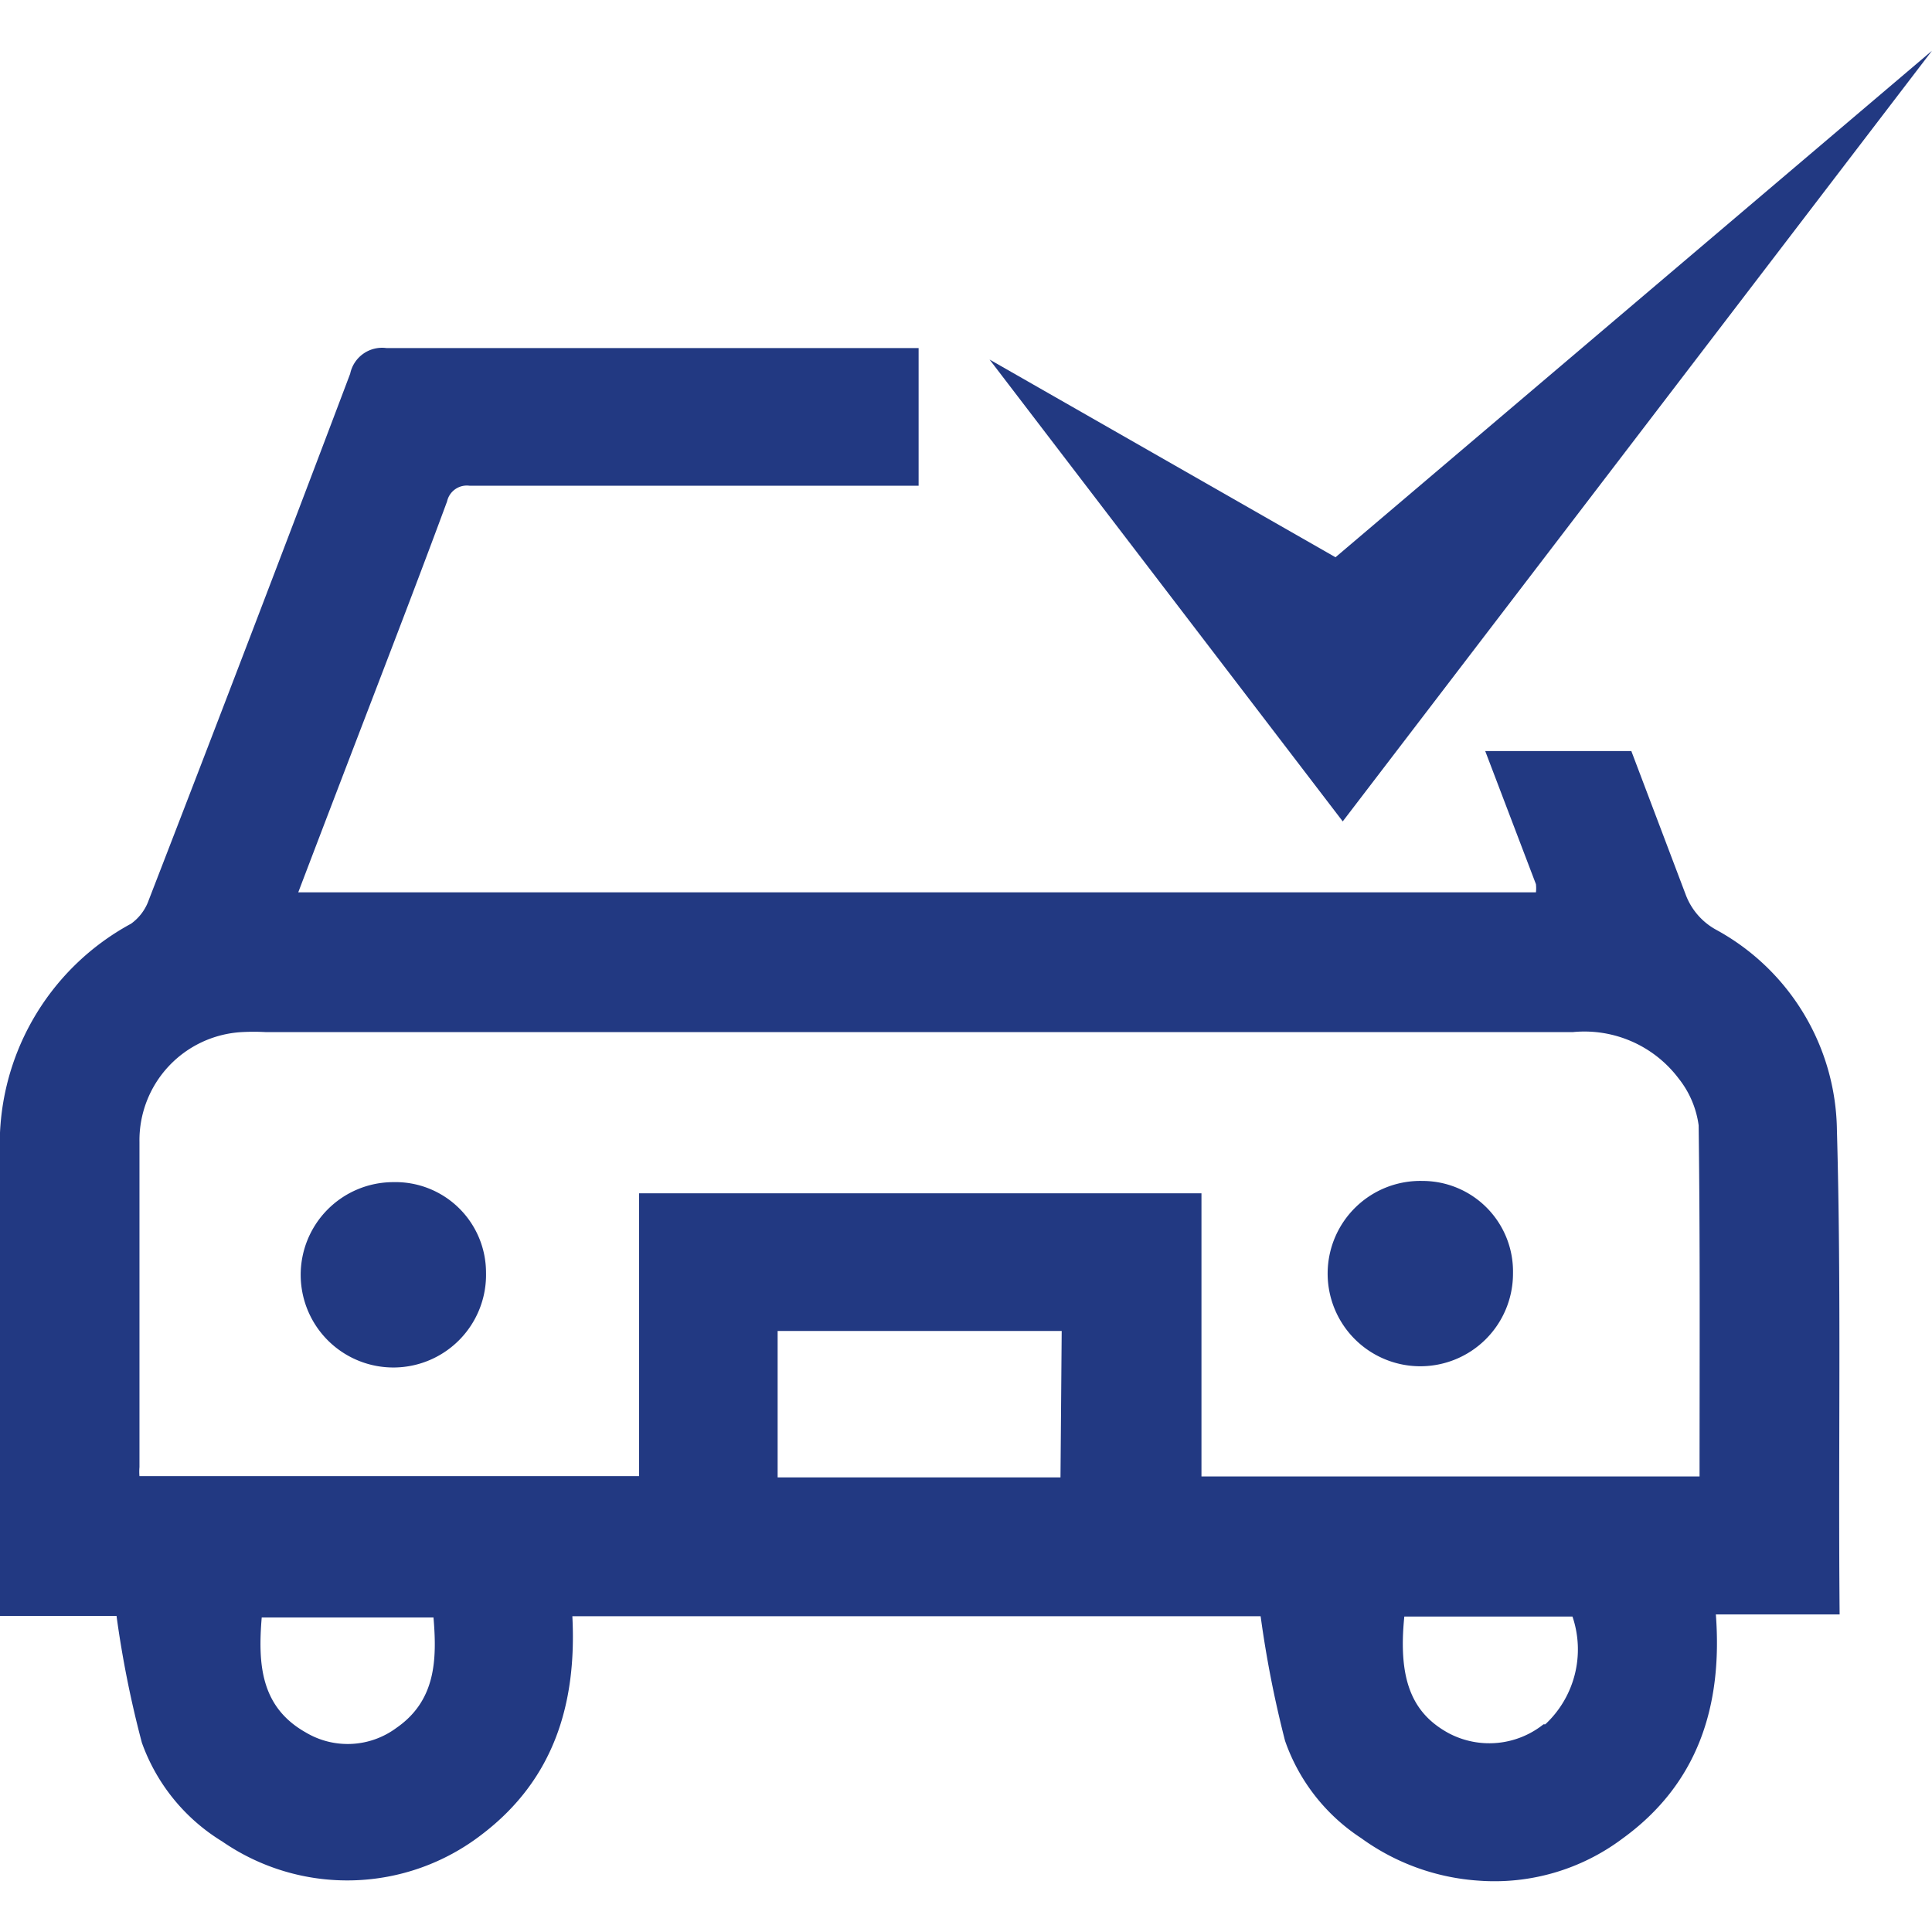 <svg xmlns="http://www.w3.org/2000/svg" viewBox="0 0 64 64"><defs><style>.cls-1{fill:#223982;}.cls-2{fill:none;}</style></defs><g id="Layer_2" data-name="Layer 2"><g id="набор_для_техосмотра" data-name="набор для техосмотра"><path class="cls-1" d="M60.85,37.43a7.67,7.67,0,0,0-4-6.63,2.21,2.21,0,0,1-1-1.14l-1.81-4.78H49.2l1.68,4.41a1.19,1.19,0,0,1,0,.27h-41c.86-2.26,1.7-4.45,2.54-6.64s1.61-4.2,2.39-6.31a.67.67,0,0,1,.74-.52H30.43V11.53l-17.63,0a1.08,1.08,0,0,0-1.2.85Q8.3,21.11,4.93,29.81a1.63,1.63,0,0,1-.59.79A8.3,8.3,0,0,0,0,38.27V53.53H3.86a34.66,34.66,0,0,0,.84,4.2A6.33,6.33,0,0,0,7.36,61a7.29,7.29,0,0,0,8.6-.23c2.38-1.81,3.15-4.32,3-7.23H41.76a36,36,0,0,0,.81,4.13,6.34,6.34,0,0,0,2.52,3.22A7.47,7.47,0,0,0,49,62.3a7.06,7.06,0,0,0,4.74-1.39c2.49-1.8,3.33-4.37,3.1-7.43h4.1C60.89,48.07,61,42.74,60.85,37.43ZM13.13,57.24a2.71,2.71,0,0,1-3,.15c-1.49-.84-1.59-2.25-1.46-3.81h5.69C14.48,55,14.43,56.34,13.13,57.24Zm22-8.3H25.76V44.09h9.41Zm16,8.18a2.88,2.88,0,0,1-3.13.3c-1.24-.67-1.69-1.8-1.48-3.87h5.57A3.39,3.39,0,0,1,51.19,57.12Zm5.11-8.21H39.8V39.53H21.17V48.9H4.62a1.71,1.71,0,0,1,0-.3c0-3.59,0-7.18,0-10.77A3.59,3.59,0,0,1,8,34.19a7.34,7.34,0,0,1,.81,0H52.1a3.91,3.91,0,0,1,3.51,1.54,3.17,3.17,0,0,1,.66,1.55C56.32,41.11,56.3,45,56.3,48.91Z"/><path class="cls-1" d="M16.1,42.16a3.07,3.07,0,1,1-3.08-3A3,3,0,0,1,16.1,42.16Z"/><path class="cls-1" d="M50.12,42.18a3.07,3.07,0,1,1-3-3.06A3,3,0,0,1,50.12,42.18Z"/><polygon class="cls-1" points="32.78 11.91 44.48 27.21 64 1.68 44.24 18.46 32.78 11.91"/><rect class="cls-2" width="64" height="64"/></g></g></svg>